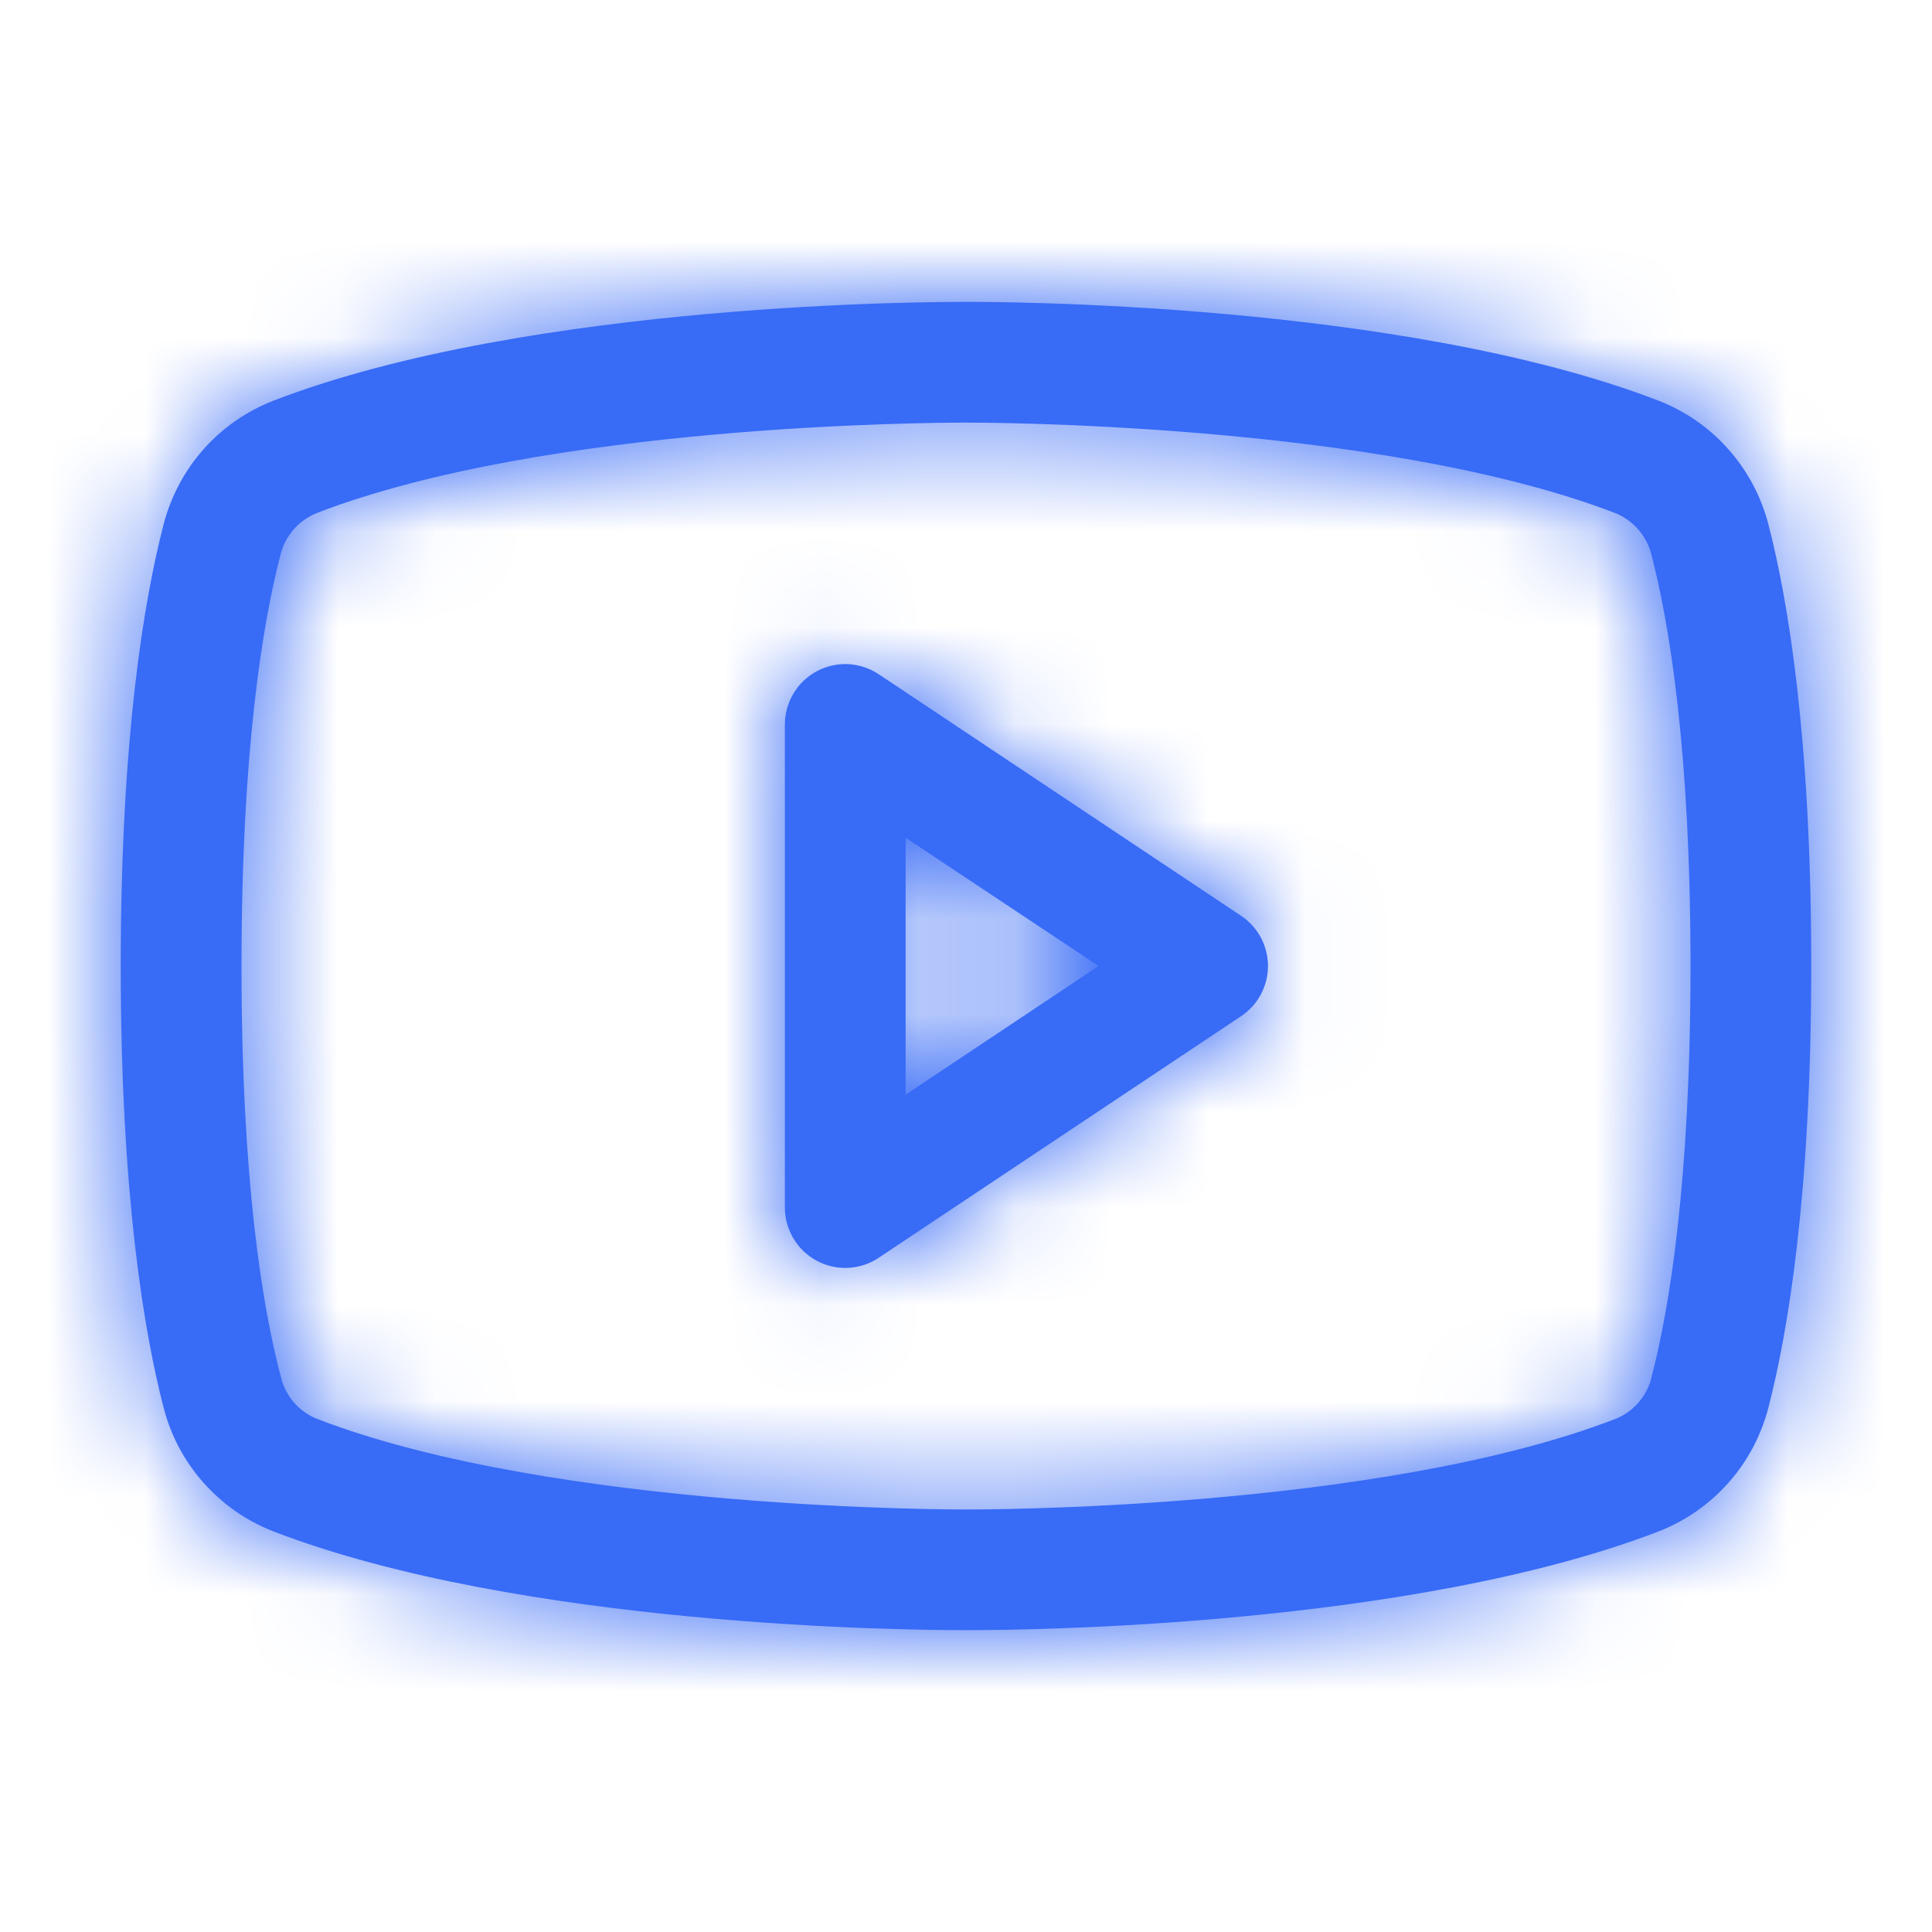 <svg width="20" height="20" viewBox="0 0 20 20" fill="none" xmlns="http://www.w3.org/2000/svg">
<g id="YoutubeLogo">
<g id="Vector">
<mask id="path-1-inside-1_3333_30070" fill="white">
<path d="M12.847 9.48L9.097 6.98C9.003 6.917 8.893 6.881 8.78 6.875C8.667 6.87 8.555 6.895 8.455 6.949C8.355 7.002 8.272 7.082 8.214 7.179C8.156 7.276 8.125 7.387 8.125 7.5V12.5C8.125 12.613 8.156 12.724 8.214 12.821C8.272 12.918 8.355 12.998 8.455 13.051C8.555 13.105 8.667 13.13 8.78 13.125C8.893 13.119 9.003 13.083 9.097 13.02L12.847 10.52C12.933 10.463 13.003 10.386 13.052 10.295C13.1 10.204 13.126 10.103 13.126 10C13.126 9.897 13.1 9.796 13.052 9.705C13.003 9.614 12.933 9.537 12.847 9.48ZM9.375 11.332V8.672L11.373 10L9.375 11.332ZM18.307 5.431C18.233 5.143 18.092 4.877 17.895 4.654C17.699 4.431 17.452 4.259 17.175 4.15C14.497 3.116 10.234 3.125 10 3.125C9.766 3.125 5.503 3.116 2.825 4.15C2.548 4.259 2.301 4.431 2.104 4.654C1.908 4.877 1.767 5.143 1.693 5.431C1.491 6.211 1.25 7.636 1.25 10C1.25 12.364 1.491 13.789 1.693 14.569C1.766 14.857 1.907 15.123 2.104 15.346C2.301 15.569 2.548 15.742 2.825 15.851C5.391 16.841 9.406 16.875 9.948 16.875H10.052C10.594 16.875 14.612 16.841 17.175 15.851C17.452 15.742 17.699 15.569 17.896 15.346C18.093 15.123 18.233 14.857 18.307 14.569C18.509 13.787 18.75 12.364 18.75 10C18.75 7.636 18.509 6.211 18.307 5.431ZM17.097 14.259C17.073 14.355 17.027 14.444 16.962 14.519C16.897 14.593 16.816 14.651 16.724 14.688C14.252 15.643 10.046 15.626 10.005 15.626H10C9.958 15.626 5.755 15.641 3.281 14.688C3.19 14.651 3.108 14.593 3.043 14.519C2.979 14.444 2.932 14.355 2.909 14.259C2.719 13.546 2.5 12.232 2.5 10C2.5 7.768 2.719 6.454 2.903 5.745C2.926 5.648 2.972 5.559 3.037 5.484C3.102 5.408 3.184 5.35 3.276 5.312C5.66 4.391 9.655 4.375 9.983 4.375H10.004C10.046 4.375 14.252 4.361 16.723 5.312C16.814 5.349 16.896 5.408 16.96 5.482C17.025 5.557 17.072 5.646 17.095 5.741C17.281 6.454 17.5 7.768 17.5 10C17.5 12.232 17.281 13.546 17.097 14.255V14.259Z"/>
</mask>
<path d="M12.847 9.48L9.097 6.98C9.003 6.917 8.893 6.881 8.78 6.875C8.667 6.87 8.555 6.895 8.455 6.949C8.355 7.002 8.272 7.082 8.214 7.179C8.156 7.276 8.125 7.387 8.125 7.5V12.5C8.125 12.613 8.156 12.724 8.214 12.821C8.272 12.918 8.355 12.998 8.455 13.051C8.555 13.105 8.667 13.13 8.78 13.125C8.893 13.119 9.003 13.083 9.097 13.02L12.847 10.52C12.933 10.463 13.003 10.386 13.052 10.295C13.1 10.204 13.126 10.103 13.126 10C13.126 9.897 13.1 9.796 13.052 9.705C13.003 9.614 12.933 9.537 12.847 9.48ZM9.375 11.332V8.672L11.373 10L9.375 11.332ZM18.307 5.431C18.233 5.143 18.092 4.877 17.895 4.654C17.699 4.431 17.452 4.259 17.175 4.15C14.497 3.116 10.234 3.125 10 3.125C9.766 3.125 5.503 3.116 2.825 4.15C2.548 4.259 2.301 4.431 2.104 4.654C1.908 4.877 1.767 5.143 1.693 5.431C1.491 6.211 1.25 7.636 1.25 10C1.25 12.364 1.491 13.789 1.693 14.569C1.766 14.857 1.907 15.123 2.104 15.346C2.301 15.569 2.548 15.742 2.825 15.851C5.391 16.841 9.406 16.875 9.948 16.875H10.052C10.594 16.875 14.612 16.841 17.175 15.851C17.452 15.742 17.699 15.569 17.896 15.346C18.093 15.123 18.233 14.857 18.307 14.569C18.509 13.787 18.75 12.364 18.75 10C18.75 7.636 18.509 6.211 18.307 5.431ZM17.097 14.259C17.073 14.355 17.027 14.444 16.962 14.519C16.897 14.593 16.816 14.651 16.724 14.688C14.252 15.643 10.046 15.626 10.005 15.626H10C9.958 15.626 5.755 15.641 3.281 14.688C3.19 14.651 3.108 14.593 3.043 14.519C2.979 14.444 2.932 14.355 2.909 14.259C2.719 13.546 2.5 12.232 2.5 10C2.5 7.768 2.719 6.454 2.903 5.745C2.926 5.648 2.972 5.559 3.037 5.484C3.102 5.408 3.184 5.35 3.276 5.312C5.66 4.391 9.655 4.375 9.983 4.375H10.004C10.046 4.375 14.252 4.361 16.723 5.312C16.814 5.349 16.896 5.408 16.96 5.482C17.025 5.557 17.072 5.646 17.095 5.741C17.281 6.454 17.5 7.768 17.5 10C17.5 12.232 17.281 13.546 17.097 14.255V14.259Z" fill="#386BF6"/>
<path d="M12.847 9.48L12.015 10.728L12.016 10.728L12.847 9.48ZM9.097 6.98L8.264 8.227L8.265 8.228L9.097 6.98ZM8.125 7.5H9.625V7.499L8.125 7.5ZM8.125 12.5L9.625 12.501V12.5H8.125ZM9.097 13.02L8.265 11.772L8.264 11.773L9.097 13.02ZM12.847 10.52L12.016 9.272L12.015 9.272L12.847 10.52ZM9.375 11.332H7.875V14.134L10.207 12.58L9.375 11.332ZM9.375 8.672L10.205 7.423L7.875 5.874V8.672H9.375ZM11.373 10L12.205 11.248L14.081 9.998L12.204 8.751L11.373 10ZM18.307 5.431L16.854 5.803L16.855 5.808L18.307 5.431ZM17.175 4.15L17.723 2.754L17.715 2.751L17.175 4.15ZM2.825 4.15L2.285 2.751L2.277 2.754L2.825 4.15ZM1.693 5.431L3.145 5.808L3.146 5.803L1.693 5.431ZM1.693 14.569L3.146 14.198L3.145 14.192L1.693 14.569ZM2.825 15.851L2.277 17.247L2.285 17.25L2.825 15.851ZM17.175 15.851L17.715 17.25L17.723 17.247L17.175 15.851ZM18.307 14.569L16.855 14.193L16.854 14.198L18.307 14.569ZM17.097 14.259L18.553 14.621L18.597 14.443V14.259H17.097ZM16.724 14.688L17.265 16.088L17.275 16.084L17.286 16.079L16.724 14.688ZM3.281 14.688L2.72 16.079L2.731 16.084L2.742 16.088L3.281 14.688ZM2.909 14.259L4.364 13.898L4.361 13.886L4.358 13.874L2.909 14.259ZM2.903 5.745L4.355 6.122L4.358 6.11L4.361 6.098L2.903 5.745ZM3.276 5.312L2.735 3.913L2.724 3.918L2.712 3.922L3.276 5.312ZM16.723 5.312L17.284 3.922L17.273 3.917L17.262 3.913L16.723 5.312ZM17.095 5.741L15.64 6.103L15.642 6.112L15.644 6.12L17.095 5.741ZM17.097 14.255L15.645 13.878L15.597 14.064V14.255H17.097ZM13.679 8.232L9.929 5.732L8.265 8.228L12.015 10.728L13.679 8.232ZM9.929 5.732C9.609 5.518 9.237 5.396 8.853 5.377L8.708 8.374C8.549 8.366 8.396 8.315 8.264 8.227L9.929 5.732ZM8.853 5.377C8.468 5.358 8.086 5.445 7.747 5.626L9.163 8.271C9.023 8.346 8.866 8.381 8.708 8.374L8.853 5.377ZM7.747 5.626C7.408 5.808 7.124 6.078 6.927 6.408L9.501 7.949C9.419 8.085 9.303 8.196 9.163 8.271L7.747 5.626ZM6.927 6.408C6.729 6.739 6.625 7.116 6.625 7.501L9.625 7.499C9.625 7.657 9.582 7.813 9.501 7.949L6.927 6.408ZM6.625 7.5V12.5H9.625V7.5H6.625ZM6.625 12.499C6.625 12.884 6.729 13.261 6.927 13.592L9.501 12.051C9.582 12.187 9.625 12.342 9.625 12.501L6.625 12.499ZM6.927 13.592C7.124 13.922 7.408 14.192 7.747 14.374L9.163 11.729C9.303 11.804 9.419 11.915 9.501 12.051L6.927 13.592ZM7.747 14.374C8.086 14.555 8.468 14.642 8.853 14.623L8.708 11.626C8.866 11.619 9.023 11.654 9.163 11.729L7.747 14.374ZM8.853 14.623C9.237 14.604 9.609 14.482 9.929 14.268L8.264 11.773C8.396 11.685 8.549 11.634 8.708 11.626L8.853 14.623ZM9.929 14.268L13.679 11.768L12.015 9.272L8.265 11.772L9.929 14.268ZM13.678 11.769C13.969 11.575 14.208 11.312 14.374 11.004L11.729 9.587C11.797 9.46 11.896 9.351 12.016 9.272L13.678 11.769ZM14.374 11.004C14.539 10.695 14.626 10.35 14.626 10H11.626C11.626 9.856 11.661 9.714 11.729 9.587L14.374 11.004ZM14.626 10C14.626 9.65 14.539 9.305 14.374 8.997L11.729 10.413C11.661 10.286 11.626 10.144 11.626 10H14.626ZM14.374 8.997C14.208 8.688 13.969 8.425 13.678 8.231L12.016 10.728C11.896 10.649 11.797 10.54 11.729 10.413L14.374 8.997ZM10.875 11.332V8.672H7.875V11.332H10.875ZM8.545 9.921L10.543 11.249L12.204 8.751L10.205 7.423L8.545 9.921ZM10.541 8.752L8.543 10.084L10.207 12.58L12.205 11.248L10.541 8.752ZM19.76 5.06C19.628 4.541 19.374 4.062 19.02 3.661L16.771 5.647C16.811 5.692 16.839 5.745 16.854 5.803L19.76 5.06ZM19.02 3.661C18.665 3.26 18.221 2.949 17.723 2.754L16.627 5.546C16.683 5.568 16.732 5.603 16.771 5.647L19.02 3.661ZM17.715 2.751C16.174 2.155 14.268 1.885 12.804 1.755C11.309 1.623 10.134 1.625 10 1.625V4.625C10.1 4.625 11.174 4.623 12.538 4.744C13.934 4.868 15.498 5.11 16.635 5.549L17.715 2.751ZM10 1.625C9.866 1.625 8.691 1.623 7.196 1.755C5.733 1.885 3.826 2.155 2.285 2.751L3.365 5.549C4.502 5.11 6.066 4.868 7.462 4.744C8.826 4.623 9.9 4.625 10 4.625V1.625ZM2.277 2.754C1.779 2.949 1.335 3.26 0.98 3.661L3.229 5.647C3.268 5.603 3.317 5.568 3.373 5.546L2.277 2.754ZM0.98 3.661C0.626 4.062 0.372 4.541 0.24 5.06L3.146 5.803C3.161 5.745 3.189 5.692 3.229 5.647L0.98 3.661ZM0.241 5.054C0 5.982 -0.25 7.537 -0.25 10H2.75C2.75 7.735 2.981 6.44 3.145 5.808L0.241 5.054ZM-0.25 10C-0.25 12.463 0 14.018 0.241 14.945L3.145 14.192C2.981 13.56 2.75 12.265 2.75 10H-0.25ZM0.24 14.94C0.372 15.458 0.626 15.938 0.98 16.339L3.229 14.354C3.189 14.309 3.161 14.256 3.146 14.198L0.24 14.94ZM0.98 16.339C1.334 16.74 1.779 17.052 2.277 17.247L3.373 14.454C3.317 14.433 3.268 14.398 3.229 14.354L0.98 16.339ZM2.285 17.25C3.764 17.821 5.574 18.091 7.004 18.227C8.46 18.366 9.651 18.375 9.948 18.375V15.375C9.704 15.375 8.616 15.367 7.287 15.241C5.932 15.112 4.452 14.871 3.365 14.451L2.285 17.25ZM9.948 18.375H10.052V15.375H9.948V18.375ZM10.052 18.375C10.349 18.375 11.54 18.366 12.997 18.227C14.427 18.091 16.238 17.821 17.715 17.25L16.635 14.451C15.549 14.871 14.069 15.112 12.713 15.241C11.385 15.367 10.296 15.375 10.052 15.375V18.375ZM17.723 17.247C18.221 17.052 18.666 16.74 19.02 16.339L16.771 14.354C16.732 14.398 16.683 14.433 16.627 14.454L17.723 17.247ZM19.02 16.339C19.374 15.938 19.628 15.458 19.761 14.94L16.854 14.198C16.839 14.256 16.811 14.309 16.771 14.354L19.02 16.339ZM19.759 14.945C20 14.017 20.25 12.463 20.25 10H17.25C17.25 12.265 17.019 13.559 16.855 14.193L19.759 14.945ZM20.25 10C20.25 7.537 20 5.982 19.759 5.054L16.855 5.808C17.019 6.44 17.25 7.735 17.25 10H20.25ZM15.641 13.898C15.674 13.764 15.739 13.639 15.83 13.535L18.094 15.502C18.315 15.249 18.472 14.947 18.553 14.621L15.641 13.898ZM15.83 13.535C15.921 13.43 16.035 13.349 16.163 13.297L17.286 16.079C17.597 15.954 17.874 15.756 18.094 15.502L15.83 13.535ZM16.184 13.289C15.158 13.685 13.667 13.907 12.327 14.02C11.023 14.13 10.01 14.126 10.005 14.126V17.126C10.003 17.126 10.028 17.126 10.065 17.126C10.103 17.126 10.155 17.125 10.221 17.125C10.354 17.123 10.54 17.12 10.77 17.113C11.229 17.099 11.863 17.07 12.579 17.01C13.969 16.893 15.818 16.646 17.265 16.088L16.184 13.289ZM10.005 14.126H10V17.126H10.005V14.126ZM10 14.126C9.995 14.126 8.982 14.13 7.679 14.02C6.339 13.907 4.848 13.684 3.82 13.289L2.742 16.088C4.188 16.645 6.036 16.892 7.426 17.009C8.142 17.07 8.776 17.099 9.234 17.113C9.464 17.12 9.651 17.123 9.783 17.125C9.849 17.125 9.902 17.126 9.94 17.126C9.977 17.126 10.001 17.126 10 17.126V14.126ZM3.843 13.297C3.971 13.349 4.085 13.43 4.176 13.535L1.911 15.502C2.131 15.756 2.408 15.954 2.72 16.079L3.843 13.297ZM4.176 13.535C4.266 13.639 4.331 13.764 4.364 13.898L1.453 14.621C1.534 14.947 1.691 15.249 1.911 15.502L4.176 13.535ZM4.358 13.874C4.21 13.319 4 12.14 4 10H1C1 12.323 1.227 13.773 1.459 14.645L4.358 13.874ZM4 10C4 7.861 4.21 6.679 4.355 6.122L1.451 5.367C1.227 6.229 1 7.675 1 10H4ZM4.361 6.098C4.328 6.233 4.264 6.358 4.173 6.463L1.901 4.504C1.681 4.759 1.525 5.063 1.445 5.391L4.361 6.098ZM4.173 6.463C4.082 6.568 3.968 6.65 3.839 6.703L2.712 3.922C2.4 4.049 2.122 4.248 1.901 4.504L4.173 6.463ZM3.816 6.712C4.803 6.33 6.224 6.109 7.534 5.992C8.81 5.879 9.842 5.875 9.983 5.875V2.875C9.796 2.875 8.667 2.88 7.268 3.004C5.902 3.126 4.132 3.374 2.735 3.913L3.816 6.712ZM9.983 5.875H10.004V2.875H9.983V5.875ZM10.004 5.875C10.008 5.875 11.022 5.871 12.326 5.982C13.667 6.095 15.158 6.317 16.183 6.712L17.262 3.913C15.817 3.356 13.97 3.11 12.579 2.992C11.864 2.932 11.229 2.903 10.77 2.888C10.54 2.881 10.354 2.878 10.221 2.876C10.155 2.876 10.102 2.875 10.065 2.875C10.027 2.875 10.004 2.875 10.004 2.875V5.875ZM16.161 6.703C16.033 6.652 15.919 6.57 15.828 6.466L18.093 4.498C17.873 4.245 17.595 4.047 17.284 3.922L16.161 6.703ZM15.828 6.466C15.738 6.362 15.673 6.237 15.64 6.103L18.551 5.38C18.47 5.054 18.313 4.752 18.093 4.498L15.828 6.466ZM15.644 6.12C15.79 6.679 16 7.861 16 10H19C19 7.675 18.773 6.228 18.547 5.363L15.644 6.12ZM16 10C16 12.139 15.79 13.321 15.645 13.878L18.549 14.633C18.773 13.771 19 12.325 19 10H16ZM15.597 14.255V14.259H18.597V14.255H15.597Z" fill="#386BF6" mask="url(#path-1-inside-1_3333_30070)"/>
</g>
</g>
</svg>
